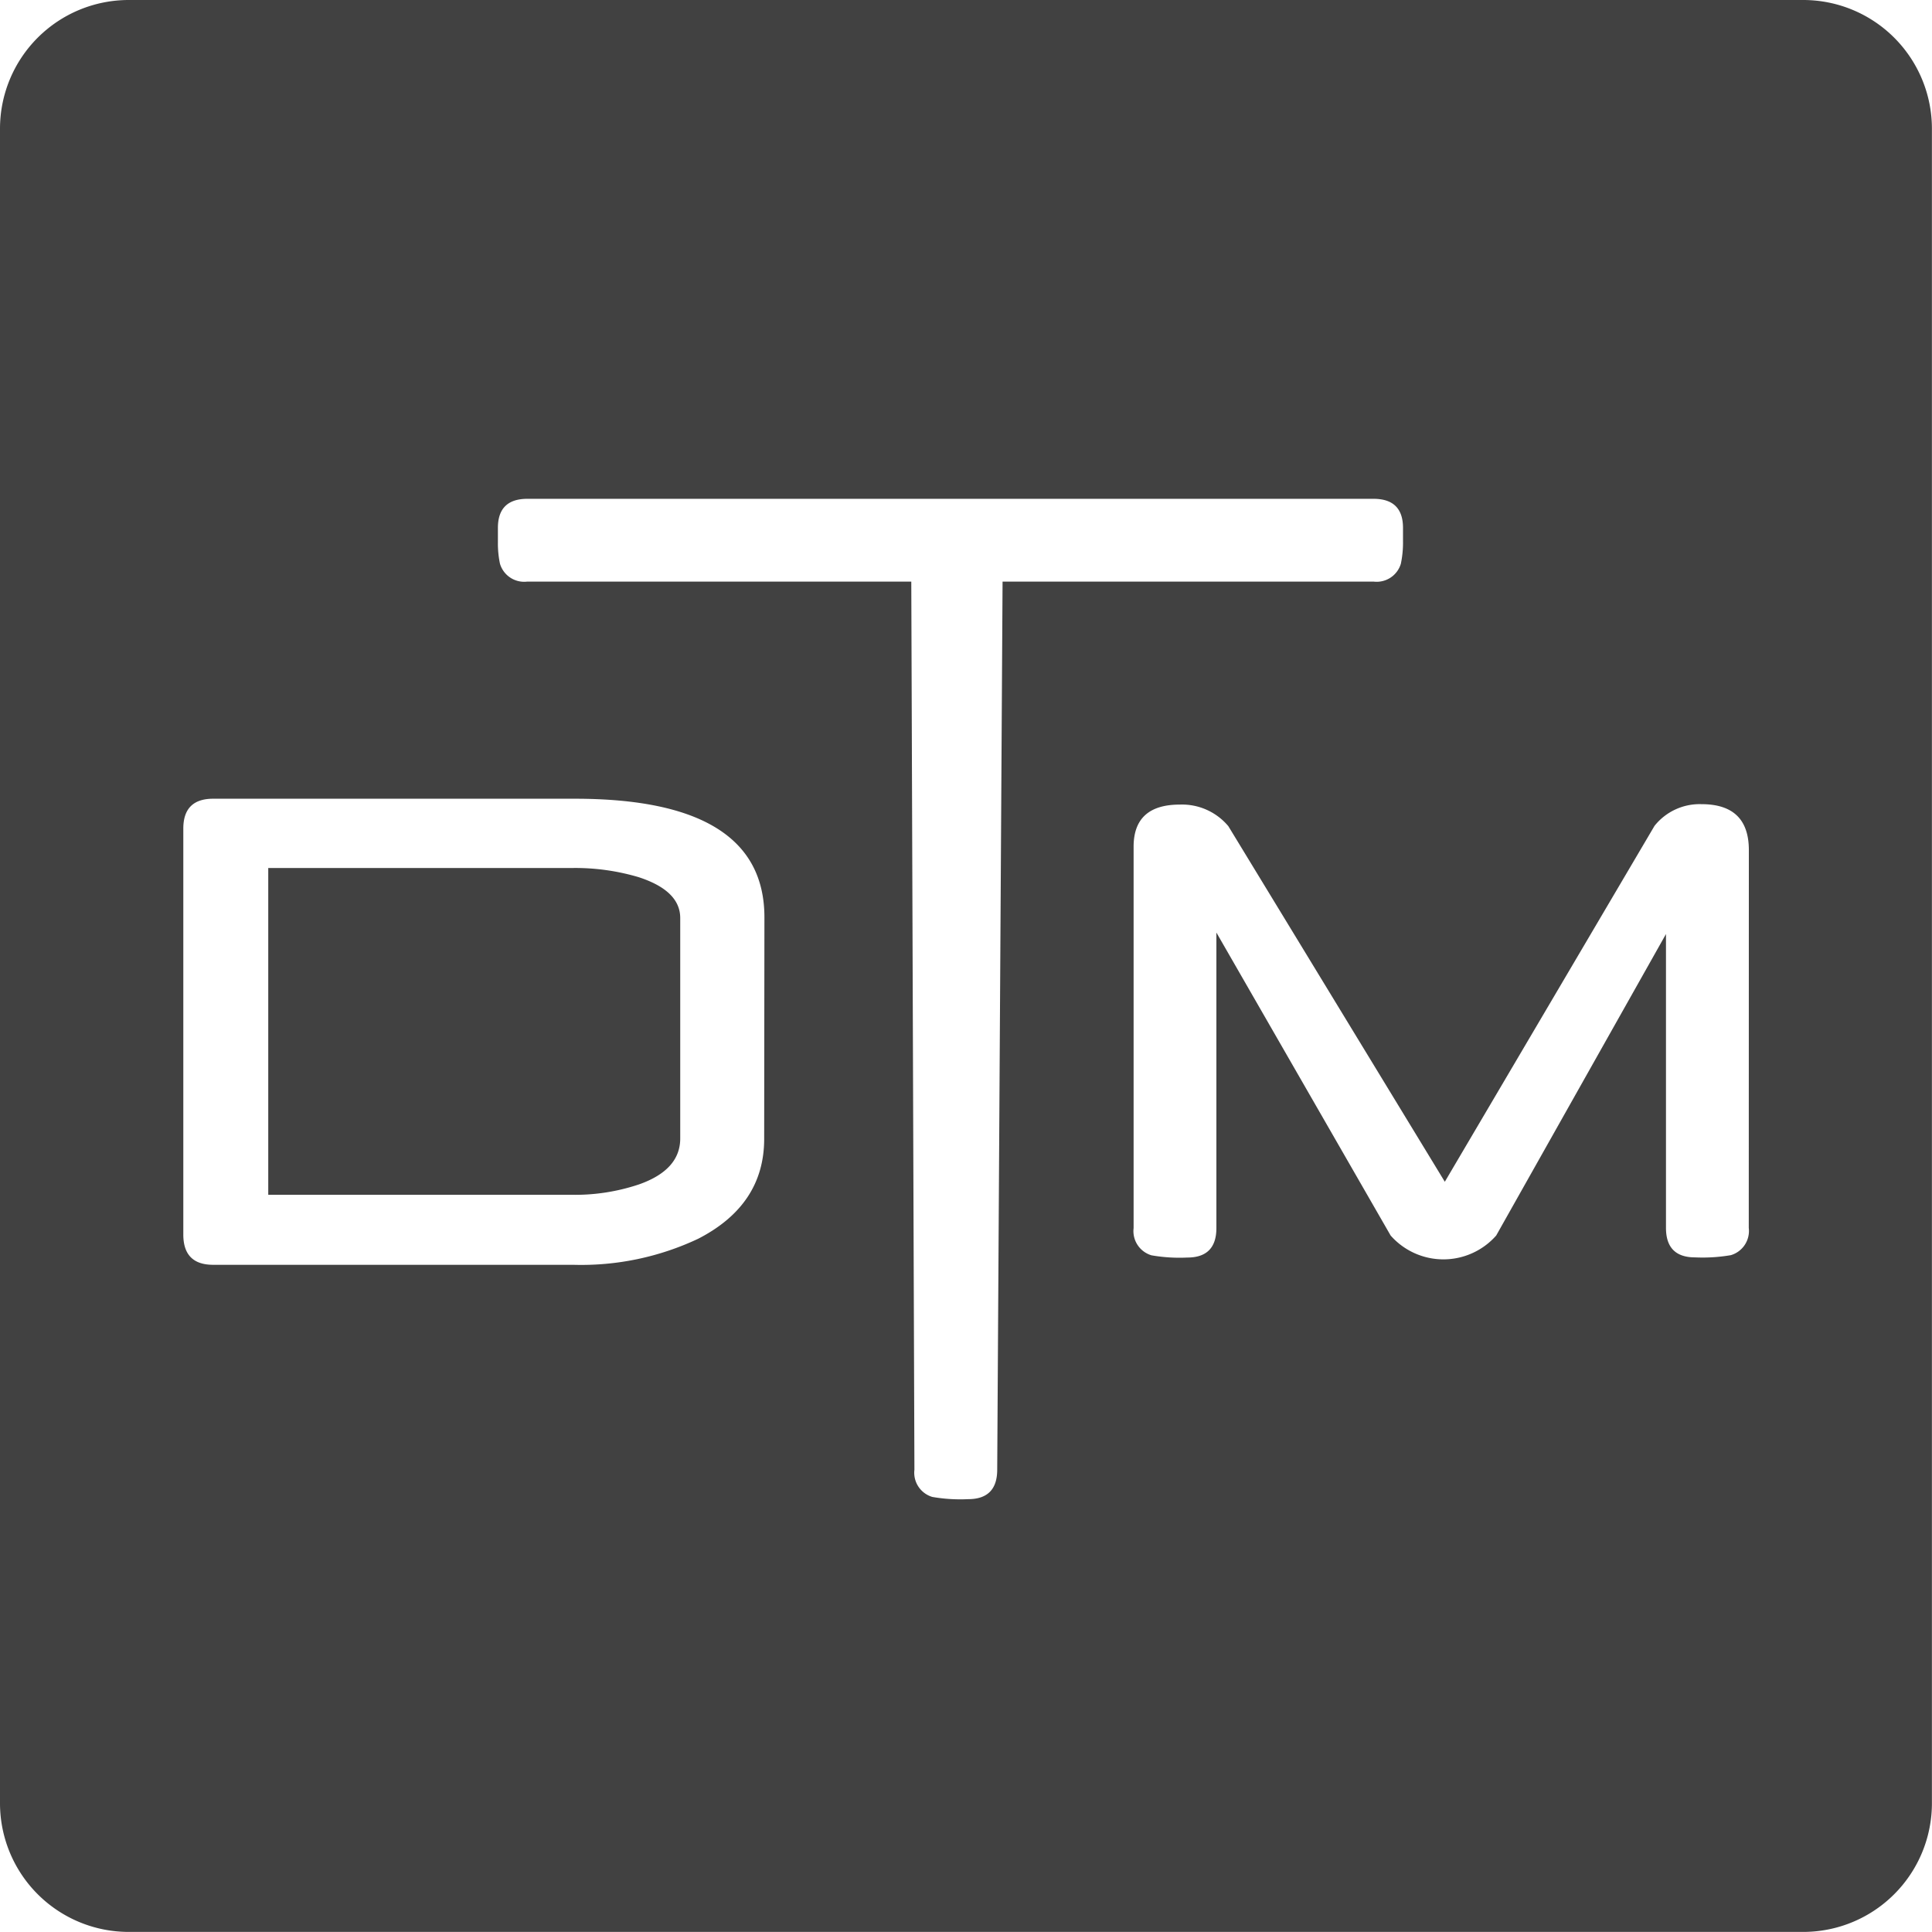 <svg xmlns="http://www.w3.org/2000/svg" viewBox="0 0 234.29 234.29"><defs><style>.cls-1{fill:#414141;}</style></defs><title>Asset 1pivot</title><g id="Layer_2" data-name="Layer 2"><g id="Layer_1-2" data-name="Layer 1"><path class="cls-1" d="M77.44,106.37a27,27,0,0,0-8-1.11H32.53v39.63h36.7a24.4,24.4,0,0,0,8.26-1.26q5-1.76,5-5.57V111.29Q82.46,108,77.44,106.37Z"/><path class="cls-1" d="M218.67,0H15.61A15.61,15.61,0,0,0,0,15.61V218.67a15.61,15.61,0,0,0,15.61,15.61H218.67a15.61,15.61,0,0,0,15.61-15.61V15.61A15.61,15.61,0,0,0,218.67,0Zm-126,138.11q0,8-8,12.11a33.25,33.25,0,0,1-15.17,3.16H25.85q-3.62,0-3.62-3.67V100.48q0-3.62,3.62-3.62H69.7q23,0,23,14.39Zm28.26,40.11q0,3.58-3.53,3.58a19.8,19.8,0,0,1-4.34-.27,3.06,3.06,0,0,1-2.17-3.3l-.38-107.7H63.93a3.06,3.06,0,0,1-3.3-2.17,11.86,11.86,0,0,1-.25-2.57c0-.1,0-.16,0-.26s0-.06,0-.1c0-.43,0-.89,0-1.41q0-3.53,3.58-3.53H166.56q3.58,0,3.58,3.53c0,.53,0,1,0,1.45,0,0,0,0,0,.07s0,0,0,.08a12.42,12.42,0,0,1-.26,2.74,3.06,3.06,0,0,1-3.3,2.17h-45Zm91.14-29.31a3.06,3.06,0,0,1-2.17,3.3,20.2,20.2,0,0,1-4.34.27q-3.53,0-3.53-3.58V113.27l-20.59,36.56a8.53,8.53,0,0,1-12.8,0l-21.13-36.74v35.83q0,3.58-3.53,3.58a19.8,19.8,0,0,1-4.34-.27,3.06,3.06,0,0,1-2.17-3.3V102.68q0-5.11,5.61-5.11a7.32,7.32,0,0,1,5.88,2.62l26.25,43.12,25.43-43.16a7,7,0,0,1,5.7-2.63q5.74,0,5.74,5.57Z"/></g></g></svg>